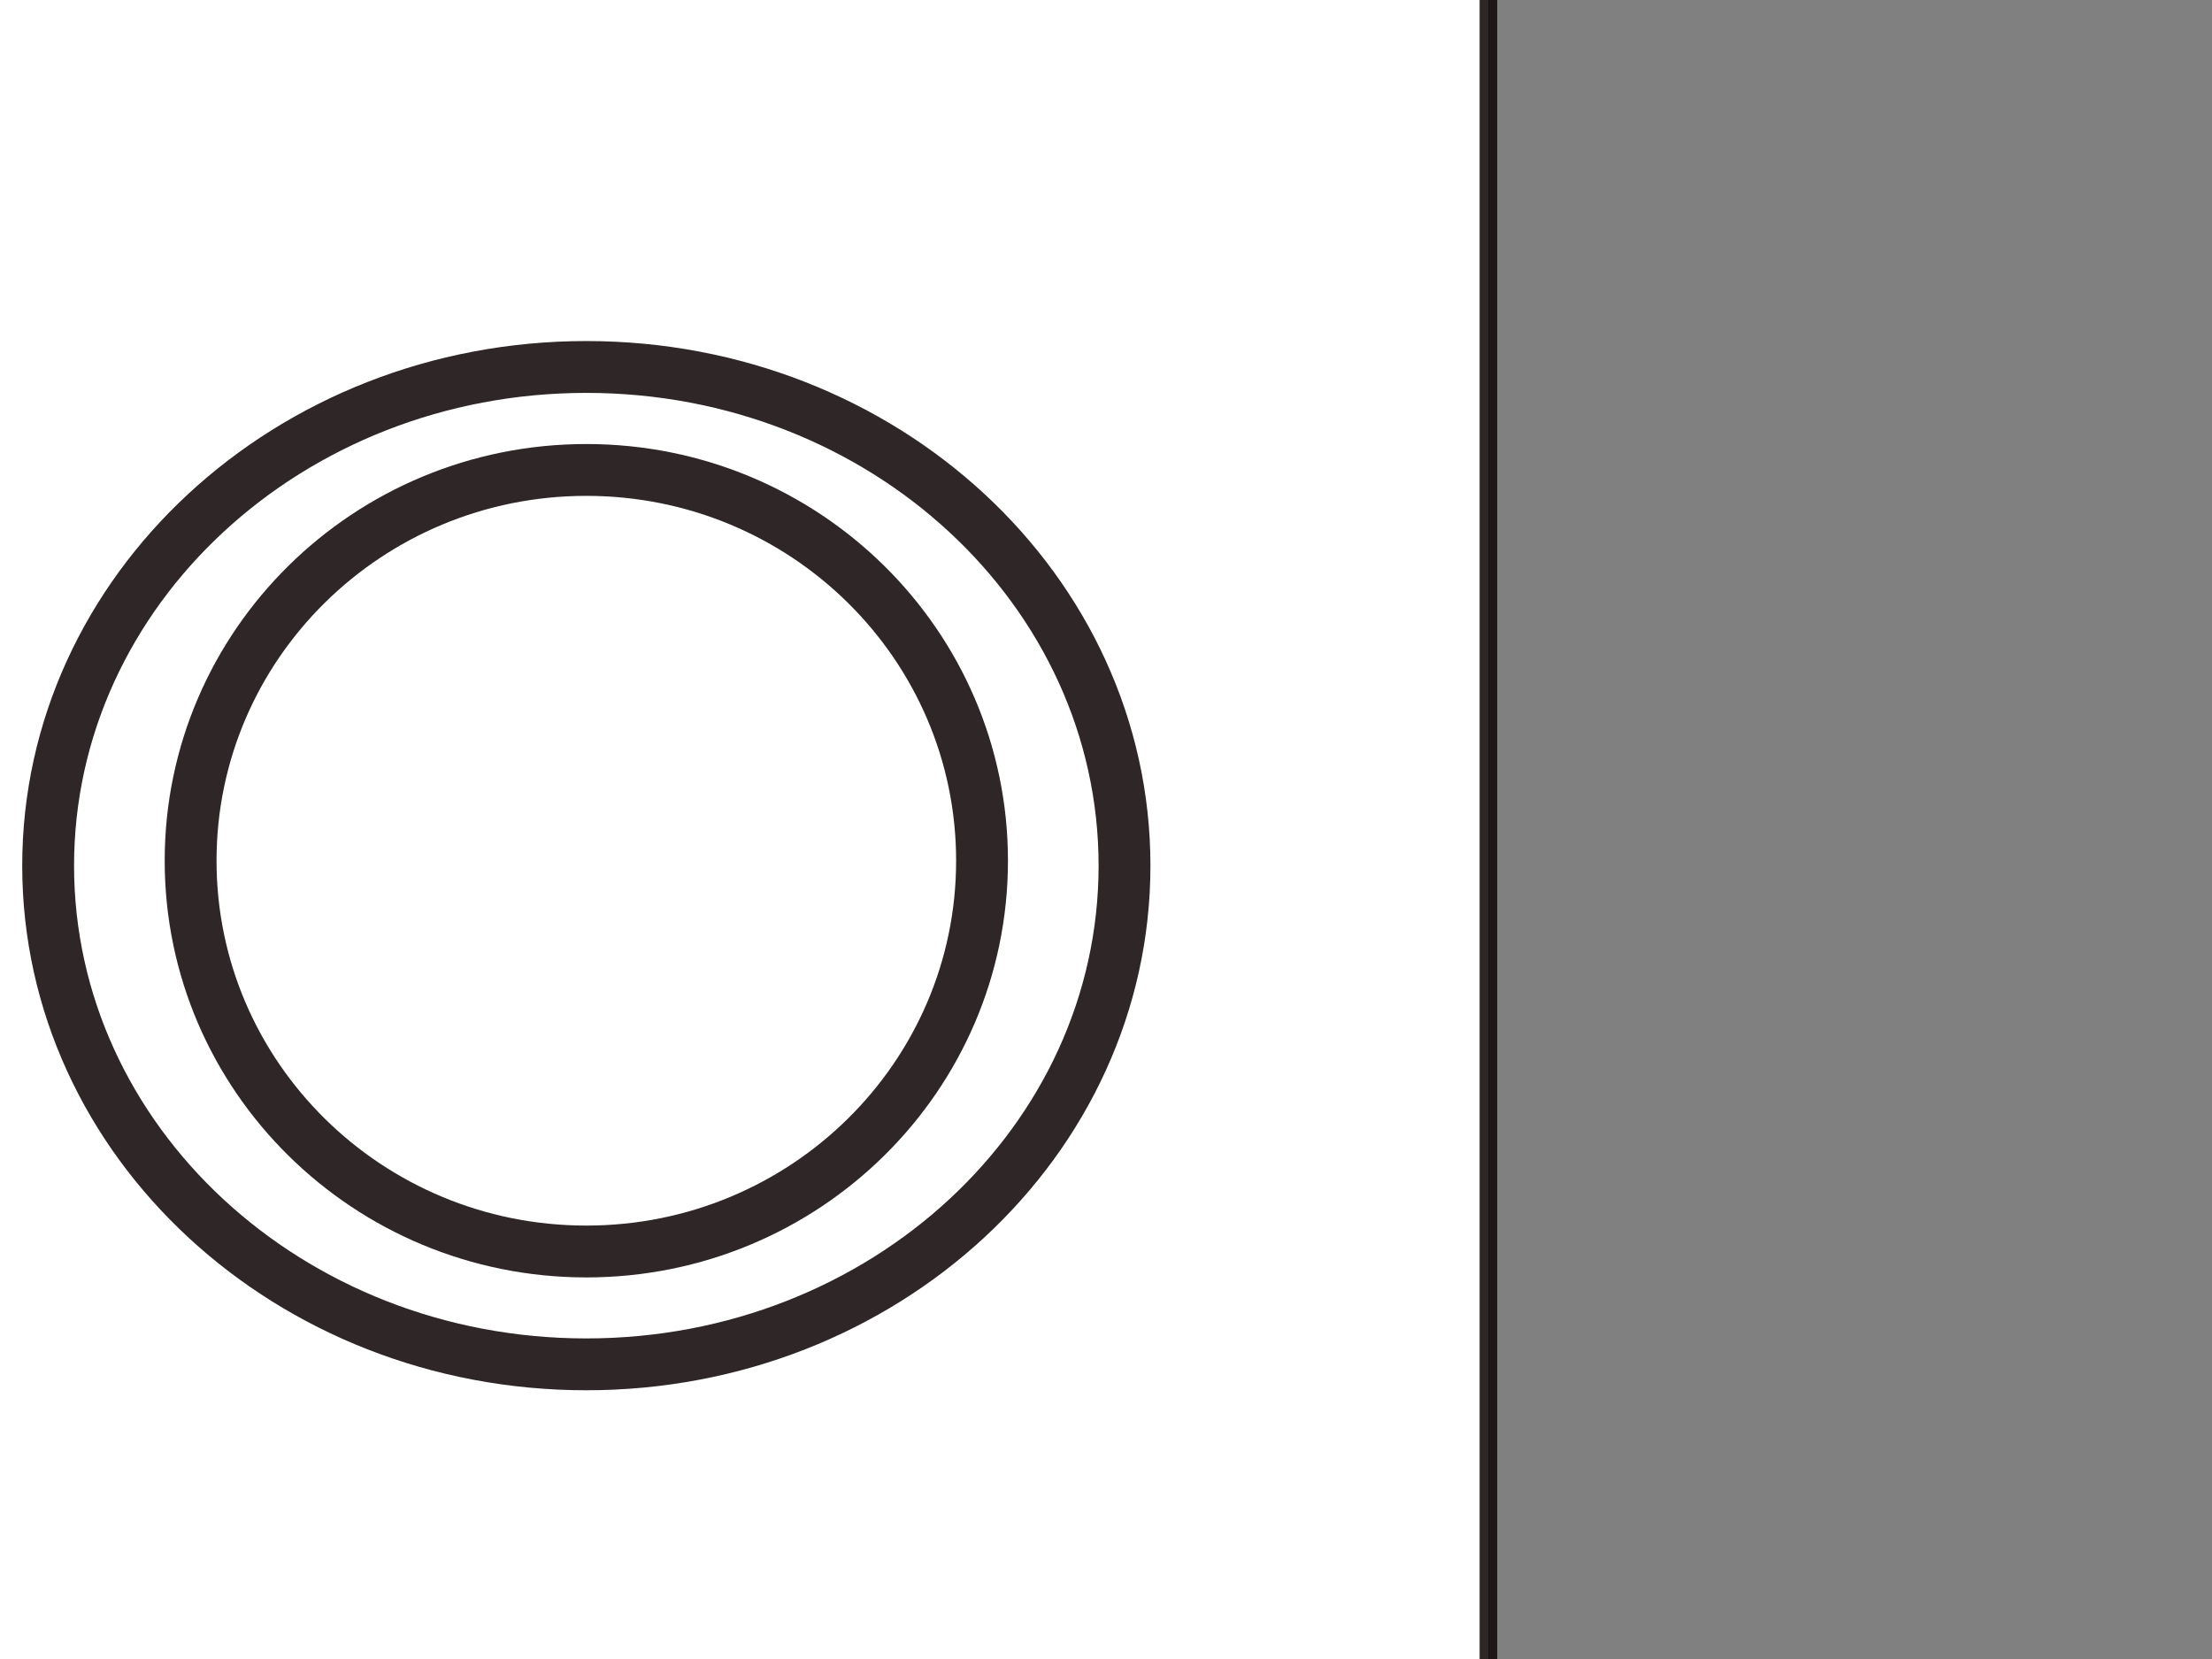 <?xml version="1.0"?><svg width="640" height="480" xmlns="http://www.w3.org/2000/svg" xmlns:xlink="http://www.w3.org/1999/xlink">
 <rect width="100%" height="100%" fill="#808080" stroke="none"/>
 <title>cool wash</title>
 <defs>
  <linearGradient id="linearGradient5608">
   <stop stop-color="blue" id="stop5610" offset="0"/>
   <stop stop-color="blue" stop-opacity="0" id="stop5612" offset="1"/>
  </linearGradient>
  <linearGradient id="linearGradient5600">
   <stop stop-color="blue" id="stop5602" offset="0"/>
   <stop stop-color="blue" stop-opacity="0" id="stop5604" offset="1"/>
  </linearGradient>
  <linearGradient id="linearGradient5515">
   <stop stop-color="black" id="stop5517" offset="0"/>
   <stop stop-color="black" stop-opacity="0" id="stop5519" offset="1"/>
  </linearGradient>
  <linearGradient y2="386.648" x2="860" y1="952.005" x1="-362.857" gradientUnits="userSpaceOnUse" id="linearGradient5523" xlink:href="#linearGradient5515"/>
  <linearGradient y2="386.648" x2="860" y1="952.005" x1="-362.857" gradientUnits="userSpaceOnUse" id="linearGradient5525" xlink:href="#linearGradient5515"/>
  <linearGradient y2="386.648" x2="860" y1="952.005" x1="-362.857" gradientUnits="userSpaceOnUse" id="linearGradient5527" xlink:href="#linearGradient5515"/>
  <linearGradient y2="386.648" x2="860" y1="952.005" x1="-362.857" gradientUnits="userSpaceOnUse" id="linearGradient5529" xlink:href="#linearGradient5515"/>
  <linearGradient y2="386.648" x2="860" y1="952.005" x1="-362.857" gradientUnits="userSpaceOnUse" id="linearGradient5531" xlink:href="#linearGradient5515"/>
  <linearGradient y2="386.648" x2="860" y1="952.005" x1="-362.857" gradientUnits="userSpaceOnUse" id="linearGradient5533" xlink:href="#linearGradient5515"/>
  <linearGradient y2="386.648" x2="860" y1="952.005" x1="-362.857" gradientUnits="userSpaceOnUse" id="linearGradient5535" xlink:href="#linearGradient5515"/>
  <linearGradient y2="386.648" x2="860" y1="952.005" x1="-362.857" gradientUnits="userSpaceOnUse" id="linearGradient5537" xlink:href="#linearGradient5515"/>
  <linearGradient y2="386.648" x2="860" y1="952.005" x1="-362.857" gradientUnits="userSpaceOnUse" id="linearGradient5539" xlink:href="#linearGradient5515"/>
  <linearGradient y2="386.648" x2="860" y1="952.005" x1="-362.857" gradientUnits="userSpaceOnUse" id="linearGradient5541" xlink:href="#linearGradient5515"/>
  <linearGradient y2="386.648" x2="860" y1="952.005" x1="-362.857" gradientUnits="userSpaceOnUse" id="linearGradient5543" xlink:href="#linearGradient5515"/>
  <linearGradient y2="386.648" x2="860" y1="952.005" x1="-362.857" gradientUnits="userSpaceOnUse" id="linearGradient5545" xlink:href="#linearGradient5515"/>
  <linearGradient y2="386.648" x2="860" y1="952.005" x1="-362.857" gradientUnits="userSpaceOnUse" id="linearGradient5547" xlink:href="#linearGradient5515"/>
  <linearGradient y2="386.648" x2="860" y1="952.005" x1="-362.857" gradientUnits="userSpaceOnUse" id="linearGradient5549" xlink:href="#linearGradient5515"/>
  <linearGradient y2="386.648" x2="860" y1="952.005" x1="-362.857" gradientUnits="userSpaceOnUse" id="linearGradient5551" xlink:href="#linearGradient5515"/>
  <linearGradient y2="386.648" x2="860" y1="952.005" x1="-362.857" gradientUnits="userSpaceOnUse" id="linearGradient5553" xlink:href="#linearGradient5515"/>
  <linearGradient y2="386.648" x2="860" y1="952.005" x1="-362.857" gradientUnits="userSpaceOnUse" id="linearGradient5555" xlink:href="#linearGradient5515"/>
  <linearGradient gradientTransform="translate(-45.714,-45.714)" y2="386.648" x2="860" y1="952.005" x1="-362.857" gradientUnits="userSpaceOnUse" id="linearGradient5559" xlink:href="#linearGradient5515"/>
  <linearGradient gradientTransform="translate(-45.714,-45.714)" y2="386.648" x2="860" y1="952.005" x1="-362.857" gradientUnits="userSpaceOnUse" id="linearGradient5562" xlink:href="#linearGradient5515"/>
  <linearGradient gradientTransform="translate(-45.714,-45.714)" y2="386.648" x2="860" y1="952.005" x1="-362.857" gradientUnits="userSpaceOnUse" id="linearGradient5565" xlink:href="#linearGradient5515"/>
  <linearGradient gradientTransform="translate(-45.714,-45.714)" y2="386.648" x2="860" y1="952.005" x1="-362.857" gradientUnits="userSpaceOnUse" id="linearGradient5568" xlink:href="#linearGradient5515"/>
  <linearGradient gradientTransform="translate(-45.714,-45.714)" y2="386.648" x2="860" y1="952.005" x1="-362.857" gradientUnits="userSpaceOnUse" id="linearGradient5571" xlink:href="#linearGradient5515"/>
  <linearGradient gradientTransform="translate(-45.714,-45.714)" y2="386.648" x2="860" y1="952.005" x1="-362.857" gradientUnits="userSpaceOnUse" id="linearGradient5574" xlink:href="#linearGradient5515"/>
  <linearGradient gradientTransform="translate(-45.714,-45.714)" y2="386.648" x2="860" y1="952.005" x1="-362.857" gradientUnits="userSpaceOnUse" id="linearGradient5577" xlink:href="#linearGradient5515"/>
  <linearGradient gradientTransform="translate(-45.714,-45.714)" y2="386.648" x2="860" y1="952.005" x1="-362.857" gradientUnits="userSpaceOnUse" id="linearGradient5580" xlink:href="#linearGradient5515"/>
  <linearGradient gradientTransform="translate(-45.714,-45.714)" y2="386.648" x2="860" y1="952.005" x1="-362.857" gradientUnits="userSpaceOnUse" id="linearGradient5583" xlink:href="#linearGradient5515"/>
  <linearGradient gradientTransform="translate(-45.714,-45.714)" y2="386.648" x2="860" y1="952.005" x1="-362.857" gradientUnits="userSpaceOnUse" id="linearGradient5588" xlink:href="#linearGradient5515"/>
  <linearGradient gradientTransform="translate(-45.714,-45.714)" y2="386.648" x2="860" y1="952.005" x1="-362.857" gradientUnits="userSpaceOnUse" id="linearGradient5591" xlink:href="#linearGradient5515"/>
  <linearGradient gradientTransform="translate(-45.714,-45.714)" y2="386.648" x2="860" y1="952.005" x1="-362.857" gradientUnits="userSpaceOnUse" id="linearGradient5595" xlink:href="#linearGradient5515"/>
  <linearGradient gradientTransform="translate(-45.714,-45.714)" y2="386.648" x2="860" y1="952.005" x1="-362.857" gradientUnits="userSpaceOnUse" id="linearGradient5598" xlink:href="#linearGradient5515"/>
  <linearGradient gradientUnits="userSpaceOnUse" y2="632.362" x2="624.643" y1="712.362" x1="-62.857" id="linearGradient5606" xlink:href="#linearGradient5600"/>
  <linearGradient gradientUnits="userSpaceOnUse" y2="584.175" x2="-435.647" y1="364.978" x1="-685.584" id="linearGradient5614" xlink:href="#linearGradient5608"/>
 </defs>
 <g>
  <title>Layer 1</title>
  <g id="layer1">
   <g id="g5616">
    <rect fill="#ffffff" stroke="#0f0606" stroke-width="4.259" stroke-miterlimit="4" stroke-opacity="0.865" id="rect5513" width="526.455" height="686.455" x="-97.87" y="-102.767"/>
    <rect fill="#ffffff" stroke="#0f0606" stroke-width="5.099" stroke-miterlimit="4" stroke-opacity="0.865" id="rect1912" width="527.723" height="522.857" x="-97.076" y="-13.825"/>
    <rect fill="#ffffff" stroke="#0f0606" stroke-width="4.012" stroke-miterlimit="4" stroke-opacity="0.865" id="rect1914" width="527.215" height="96.624" x="-96.822" y="-104.994"/>
    <path fill="#ffffff" stroke="#0f0606" stroke-width="15" stroke-miterlimit="4" stroke-opacity="0.865" id="path1920" d="m325.357,250.461c0,79.687 -69.716,144.286 -155.714,144.286c-85.999,0 -155.714,-64.599 -155.714,-144.286c-0,-79.687 69.716,-144.286 155.714,-144.286c85.999,0 155.714,64.599 155.714,144.286z"/>
    <rect fill="#ffffff" stroke="#0f0606" stroke-width="4.987" stroke-miterlimit="4" stroke-opacity="0.865" id="rect1924" width="528.584" height="74.299" x="-97.506" y="509.026"/>
    <path fill="#ffffff" fill-rule="evenodd" stroke="black" stroke-width="5" stroke-miterlimit="4" d="m271.071,511.89l0,71.429l0,2.857" id="path1926"/>
    <path fill="#ffffff" stroke="#0f0606" stroke-width="3.1" stroke-miterlimit="4" stroke-opacity="0.865" id="path1928" d="m311.071,-53.825c0.006,11.049 -12.148,20.008 -27.143,20.008c-14.995,0 -27.149,-8.959 -27.143,-20.008c-0.006,-11.049 12.148,-20.008 27.143,-20.008c14.995,0 27.149,8.959 27.143,20.008z"/>
    <path fill="#ffffff" stroke="#0f0606" stroke-width="3.1" stroke-miterlimit="4" stroke-opacity="0.865" id="path1930" d="m388.214,-52.396c0,8.679 -10.873,15.714 -24.286,15.714c-13.413,0 -24.286,-7.036 -24.286,-15.714c0,-8.679 10.873,-15.714 24.286,-15.714c13.413,0 24.286,7.036 24.286,15.714z"/>
    <rect fill="#ffffff" stroke="#0f0606" stroke-width="15" stroke-miterlimit="4" stroke-opacity="0.865" id="rect2819" width="94.286" height="40" x="-80.357" y="-82.396"/>
    <rect fill="#ffffff" stroke="#0f0606" stroke-width="15" stroke-miterlimit="4" stroke-opacity="0.865" id="rect2821" width="40" height="17.143" x="105.357" y="-50.968"/>
    <path fill="#ffffff" fill-rule="evenodd" stroke="black" stroke-width="1px" d="m48.214,-45.253l34.286,0" id="path2823"/>
    <path fill="#ffffff" fill-rule="evenodd" stroke="black" stroke-width="1px" d="m48.214,-79.539l42.857,0" id="path2825"/>
    <path fill="#ffffff" fill-rule="evenodd" stroke="black" stroke-width="1px" d="m116.786,-79.539l37.143,0" id="path2827"/>
    <path fill="#ffffff" fill-rule="evenodd" stroke="black" stroke-width="1px" d="m179.643,-79.539l40,2.857" id="path2829"/>
    <path fill="#ffffff" fill-rule="evenodd" stroke="black" stroke-width="1px" d="m168.214,-53.825l54.286,-2.857" id="path2831"/>
    <path fill="#ffffff" fill-rule="evenodd" stroke="black" stroke-width="1px" d="m173.929,-30.968l45.714,-2.857" id="path2833"/>
    <path fill="#ffffff" fill-rule="evenodd" stroke="black" stroke-width="1px" d="m45.357,-25.253l37.143,0" id="path2835"/>
    <path fill="#ffffff" stroke="#0f0606" stroke-width="15" stroke-miterlimit="4" stroke-opacity="0.865" id="path2837" d="m284.135,249.033c0,62.443 -51.26,113.064 -114.492,113.064c-63.232,0 -114.492,-50.62 -114.492,-113.064c0,-62.443 51.26,-113.064 114.492,-113.064c63.232,0 114.492,50.62 114.492,113.064z"/>
   </g>
  </g>
 </g>
</svg>